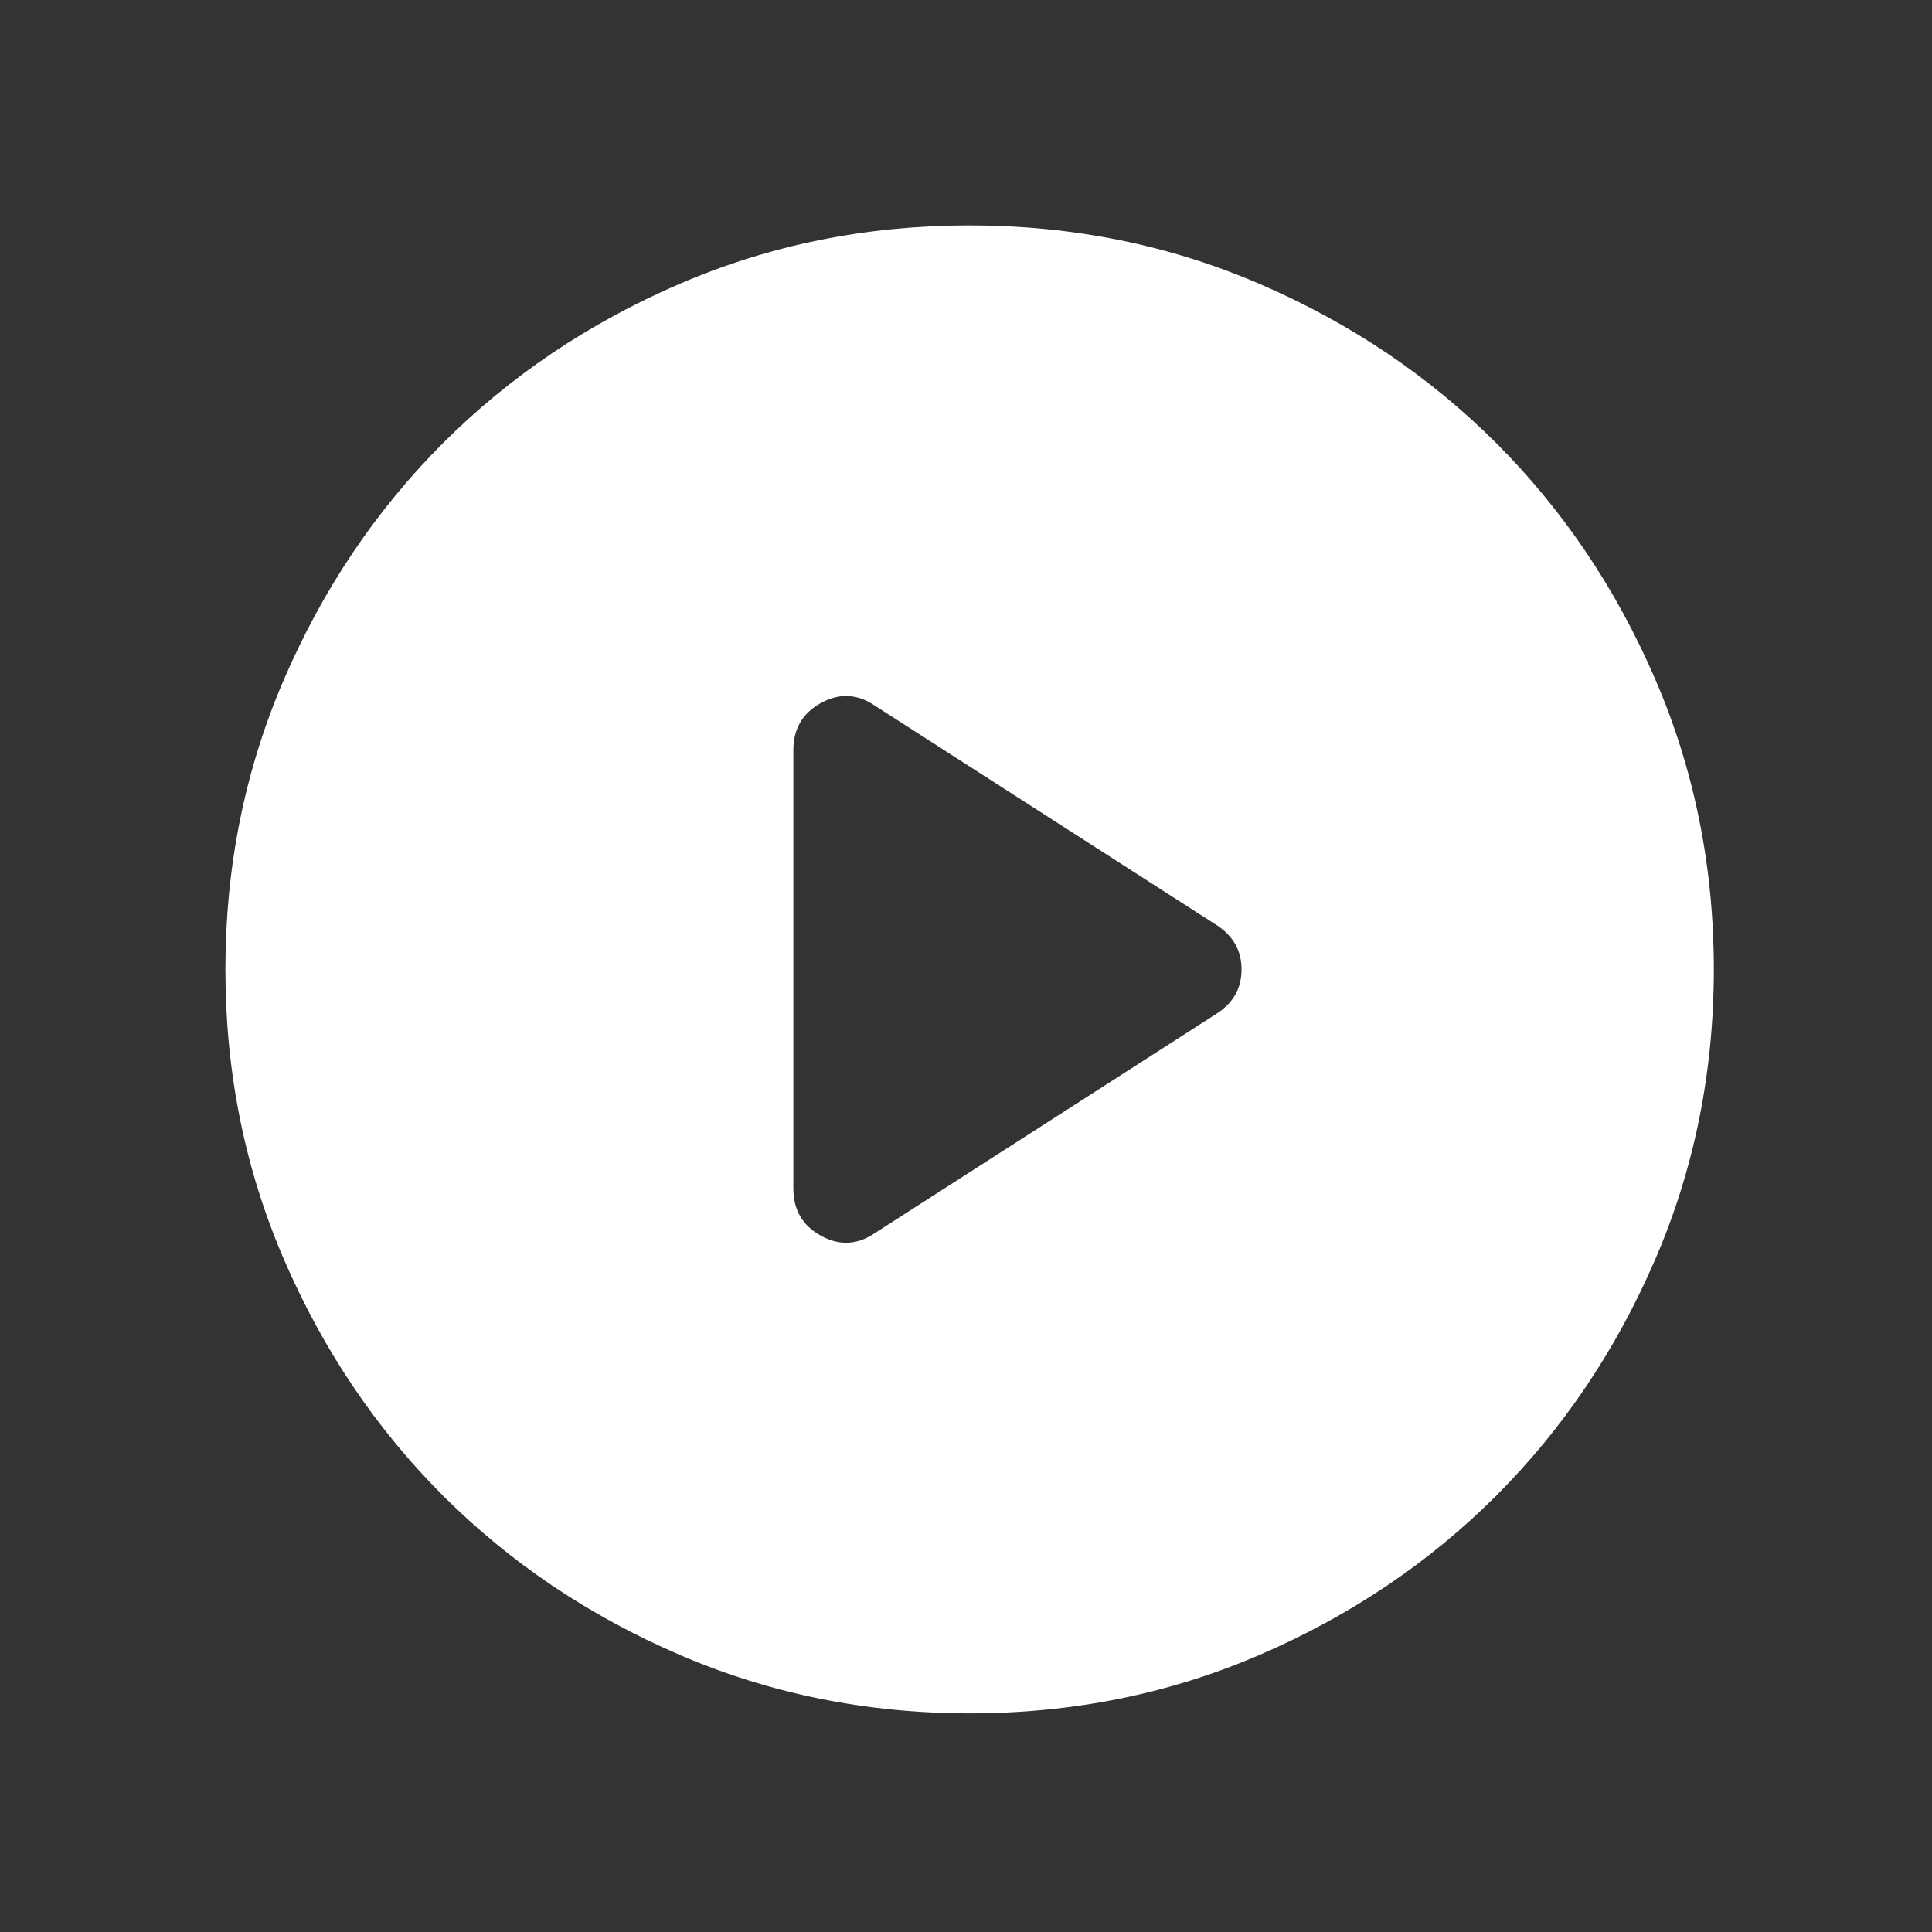 <svg width="120" height="120" viewBox="0 0 120 120" fill="none" xmlns="http://www.w3.org/2000/svg">
<rect x="0" y="0" width="120" height="120" fill="#333333" stroke="none"/>
<g id="play_circle">
<mask id="mask0_310_446" style="mask-type:alpha" maskUnits="userSpaceOnUse" x="0" y="0" width="120" height="120">
<rect id="Bounding box" width="120" height="120" fill="#D9D9D9"/>
</mask>
<g mask="url(#mask0_310_446)">
<path id="play_circle_2" d="M54.358 76.579L75.552 62.969C76.593 62.308 77.114 61.39 77.114 60.215C77.114 59.039 76.593 58.118 75.552 57.451L54.358 43.841C53.266 43.092 52.146 43.032 50.998 43.661C49.85 44.289 49.277 45.269 49.277 46.6V73.82C49.277 75.151 49.85 76.131 50.998 76.759C52.146 77.387 53.266 77.327 54.358 76.579ZM60.233 106.42C53.84 106.42 47.83 105.207 42.204 102.781C36.579 100.356 31.685 97.064 27.524 92.906C23.363 88.748 20.069 83.858 17.641 78.237C15.214 72.615 14 66.609 14 60.218C14 53.827 15.213 47.819 17.64 42.195C20.066 36.572 23.359 31.68 27.518 27.52C31.678 23.36 36.569 20.067 42.192 17.64C47.815 15.213 53.823 14 60.216 14C66.61 14 72.619 15.213 78.245 17.638C83.87 20.064 88.764 23.356 92.925 27.514C97.086 31.672 100.38 36.562 102.808 42.183C105.235 47.805 106.449 53.811 106.449 60.201C106.449 66.593 105.236 72.601 102.809 78.224C100.383 83.848 97.09 88.74 92.931 92.9C88.771 97.059 83.88 100.353 78.257 102.78C72.634 105.207 66.626 106.42 60.233 106.42Z" fill="white"/>
</g>
</g>
</svg>
